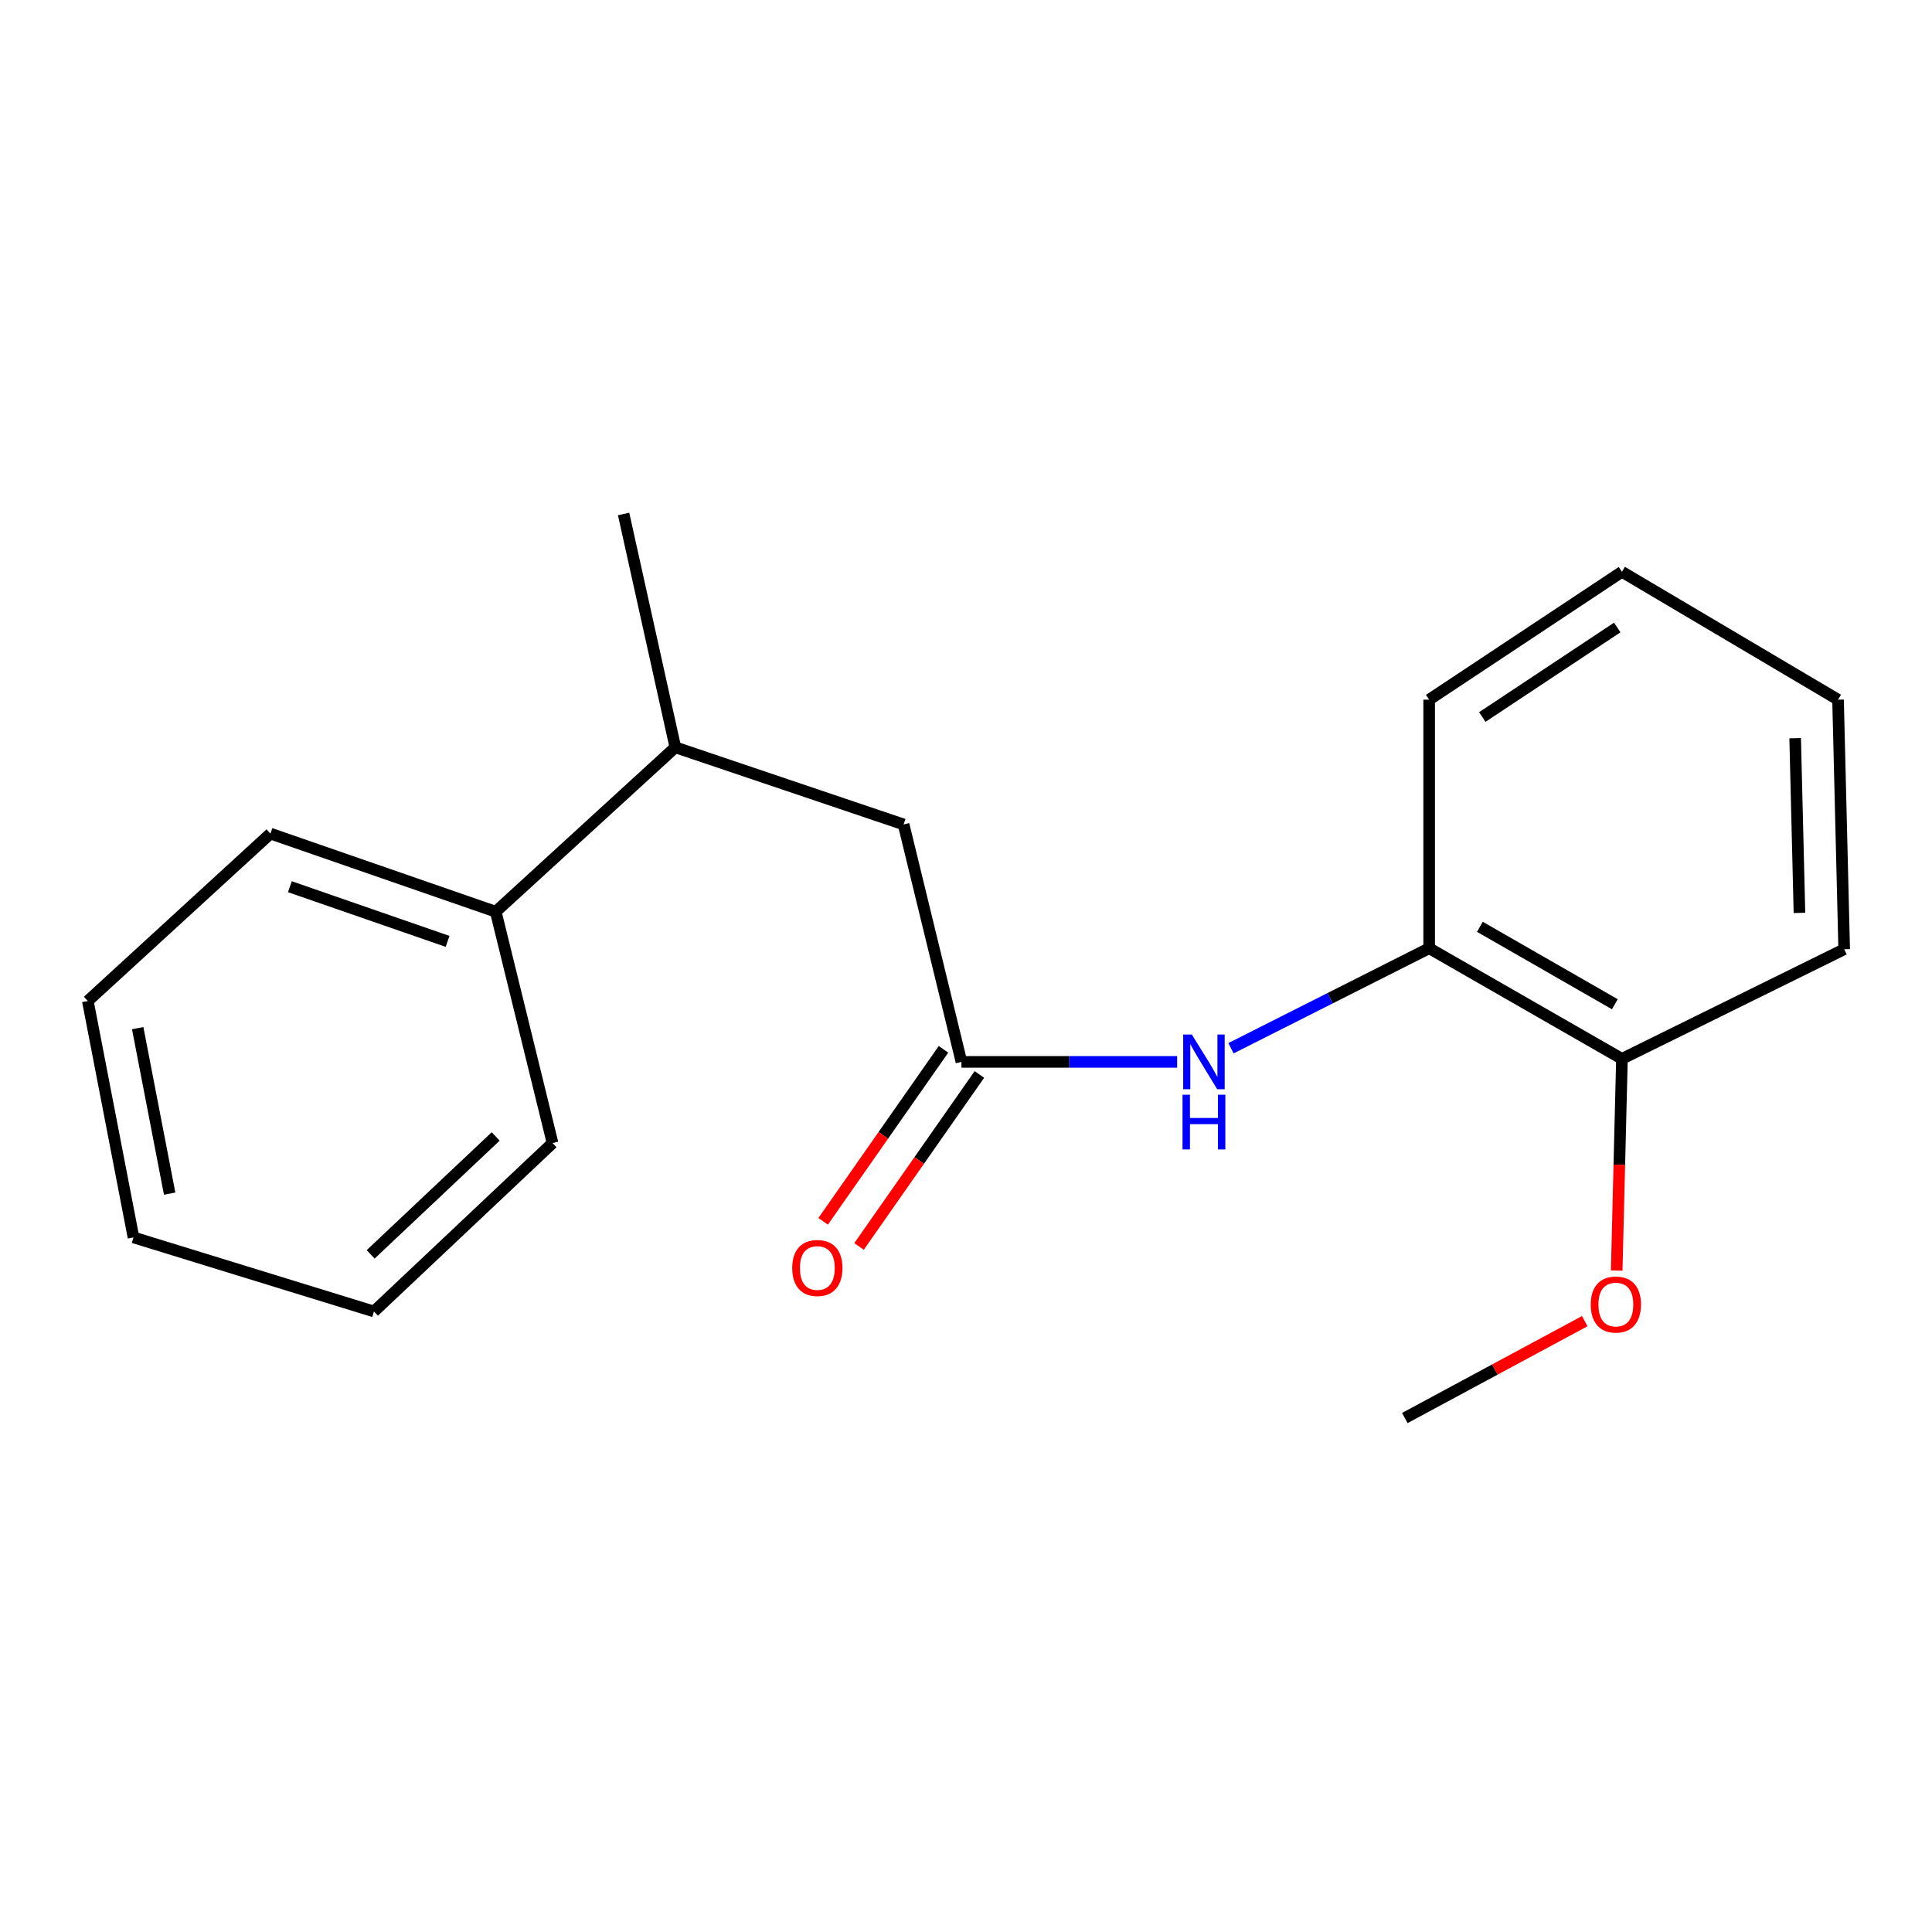 <?xml version='1.0' encoding='iso-8859-1'?>
<svg version='1.1' baseProfile='full'
              xmlns='http://www.w3.org/2000/svg'
                      xmlns:rdkit='http://www.rdkit.org/xml'
                      xmlns:xlink='http://www.w3.org/1999/xlink'
                  xml:space='preserve'
width='1000px' height='1000px' viewBox='0 0 1000 1000'>
<!-- END OF HEADER -->
<rect style='opacity:1.0;fill:#FFFFFF;stroke:none' width='1000' height='1000' x='0' y='0'> </rect>
<path class='bond-0' d='M 497.644,549.633 L 553.461,549.633' style='fill:none;fill-rule:evenodd;stroke:#000000;stroke-width:6px;stroke-linecap:butt;stroke-linejoin:miter;stroke-opacity:1' />
<path class='bond-0' d='M 553.461,549.633 L 609.278,549.633' style='fill:none;fill-rule:evenodd;stroke:#0000FF;stroke-width:6px;stroke-linecap:butt;stroke-linejoin:miter;stroke-opacity:1' />
<path class='bond-2' d='M 497.644,549.633 L 467.705,426.729' style='fill:none;fill-rule:evenodd;stroke:#000000;stroke-width:6px;stroke-linecap:butt;stroke-linejoin:miter;stroke-opacity:1' />
<path class='bond-4' d='M 488.352,543.131 L 457.204,587.644' style='fill:none;fill-rule:evenodd;stroke:#000000;stroke-width:6px;stroke-linecap:butt;stroke-linejoin:miter;stroke-opacity:1' />
<path class='bond-4' d='M 457.204,587.644 L 426.055,632.157' style='fill:none;fill-rule:evenodd;stroke:#FF0000;stroke-width:6px;stroke-linecap:butt;stroke-linejoin:miter;stroke-opacity:1' />
<path class='bond-4' d='M 506.935,556.135 L 475.786,600.648' style='fill:none;fill-rule:evenodd;stroke:#000000;stroke-width:6px;stroke-linecap:butt;stroke-linejoin:miter;stroke-opacity:1' />
<path class='bond-4' d='M 475.786,600.648 L 444.638,645.161' style='fill:none;fill-rule:evenodd;stroke:#FF0000;stroke-width:6px;stroke-linecap:butt;stroke-linejoin:miter;stroke-opacity:1' />
<path class='bond-1' d='M 637.16,542.565 L 688.447,516.684' style='fill:none;fill-rule:evenodd;stroke:#0000FF;stroke-width:6px;stroke-linecap:butt;stroke-linejoin:miter;stroke-opacity:1' />
<path class='bond-1' d='M 688.447,516.684 L 739.734,490.802' style='fill:none;fill-rule:evenodd;stroke:#000000;stroke-width:6px;stroke-linecap:butt;stroke-linejoin:miter;stroke-opacity:1' />
<path class='bond-5' d='M 739.734,490.802 L 839.517,548.058' style='fill:none;fill-rule:evenodd;stroke:#000000;stroke-width:6px;stroke-linecap:butt;stroke-linejoin:miter;stroke-opacity:1' />
<path class='bond-5' d='M 765.99,479.718 L 835.837,519.797' style='fill:none;fill-rule:evenodd;stroke:#000000;stroke-width:6px;stroke-linecap:butt;stroke-linejoin:miter;stroke-opacity:1' />
<path class='bond-8' d='M 739.734,490.802 L 739.734,362.152' style='fill:none;fill-rule:evenodd;stroke:#000000;stroke-width:6px;stroke-linecap:butt;stroke-linejoin:miter;stroke-opacity:1' />
<path class='bond-3' d='M 467.705,426.729 L 349.552,386.811' style='fill:none;fill-rule:evenodd;stroke:#000000;stroke-width:6px;stroke-linecap:butt;stroke-linejoin:miter;stroke-opacity:1' />
<path class='bond-6' d='M 349.552,386.811 L 256.599,471.901' style='fill:none;fill-rule:evenodd;stroke:#000000;stroke-width:6px;stroke-linecap:butt;stroke-linejoin:miter;stroke-opacity:1' />
<path class='bond-9' d='M 349.552,386.811 L 322.776,266.036' style='fill:none;fill-rule:evenodd;stroke:#000000;stroke-width:6px;stroke-linecap:butt;stroke-linejoin:miter;stroke-opacity:1' />
<path class='bond-7' d='M 839.517,548.058 L 838.159,602.852' style='fill:none;fill-rule:evenodd;stroke:#000000;stroke-width:6px;stroke-linecap:butt;stroke-linejoin:miter;stroke-opacity:1' />
<path class='bond-7' d='M 838.159,602.852 L 836.8,657.647' style='fill:none;fill-rule:evenodd;stroke:#FF0000;stroke-width:6px;stroke-linecap:butt;stroke-linejoin:miter;stroke-opacity:1' />
<path class='bond-10' d='M 839.517,548.058 L 954.545,491.331' style='fill:none;fill-rule:evenodd;stroke:#000000;stroke-width:6px;stroke-linecap:butt;stroke-linejoin:miter;stroke-opacity:1' />
<path class='bond-11' d='M 256.599,471.901 L 139.982,431.467' style='fill:none;fill-rule:evenodd;stroke:#000000;stroke-width:6px;stroke-linecap:butt;stroke-linejoin:miter;stroke-opacity:1' />
<path class='bond-11' d='M 231.676,487.265 L 150.045,458.961' style='fill:none;fill-rule:evenodd;stroke:#000000;stroke-width:6px;stroke-linecap:butt;stroke-linejoin:miter;stroke-opacity:1' />
<path class='bond-12' d='M 256.599,471.901 L 285.995,591.642' style='fill:none;fill-rule:evenodd;stroke:#000000;stroke-width:6px;stroke-linecap:butt;stroke-linejoin:miter;stroke-opacity:1' />
<path class='bond-13' d='M 820.265,683.815 L 773.7,708.889' style='fill:none;fill-rule:evenodd;stroke:#FF0000;stroke-width:6px;stroke-linecap:butt;stroke-linejoin:miter;stroke-opacity:1' />
<path class='bond-13' d='M 773.7,708.889 L 727.134,733.964' style='fill:none;fill-rule:evenodd;stroke:#000000;stroke-width:6px;stroke-linecap:butt;stroke-linejoin:miter;stroke-opacity:1' />
<path class='bond-14' d='M 739.734,362.152 L 839.517,295.962' style='fill:none;fill-rule:evenodd;stroke:#000000;stroke-width:6px;stroke-linecap:butt;stroke-linejoin:miter;stroke-opacity:1' />
<path class='bond-14' d='M 767.239,371.124 L 837.087,324.791' style='fill:none;fill-rule:evenodd;stroke:#000000;stroke-width:6px;stroke-linecap:butt;stroke-linejoin:miter;stroke-opacity:1' />
<path class='bond-19' d='M 954.545,491.331 L 951.37,362.152' style='fill:none;fill-rule:evenodd;stroke:#000000;stroke-width:6px;stroke-linecap:butt;stroke-linejoin:miter;stroke-opacity:1' />
<path class='bond-19' d='M 931.395,472.511 L 929.173,382.086' style='fill:none;fill-rule:evenodd;stroke:#000000;stroke-width:6px;stroke-linecap:butt;stroke-linejoin:miter;stroke-opacity:1' />
<path class='bond-15' d='M 139.982,431.467 L 45.455,518.119' style='fill:none;fill-rule:evenodd;stroke:#000000;stroke-width:6px;stroke-linecap:butt;stroke-linejoin:miter;stroke-opacity:1' />
<path class='bond-16' d='M 285.995,591.642 L 193.559,678.824' style='fill:none;fill-rule:evenodd;stroke:#000000;stroke-width:6px;stroke-linecap:butt;stroke-linejoin:miter;stroke-opacity:1' />
<path class='bond-16' d='M 256.568,588.22 L 191.863,649.247' style='fill:none;fill-rule:evenodd;stroke:#000000;stroke-width:6px;stroke-linecap:butt;stroke-linejoin:miter;stroke-opacity:1' />
<path class='bond-17' d='M 839.517,295.962 L 951.37,362.152' style='fill:none;fill-rule:evenodd;stroke:#000000;stroke-width:6px;stroke-linecap:butt;stroke-linejoin:miter;stroke-opacity:1' />
<path class='bond-20' d='M 45.455,518.119 L 69.093,640.481' style='fill:none;fill-rule:evenodd;stroke:#000000;stroke-width:6px;stroke-linecap:butt;stroke-linejoin:miter;stroke-opacity:1' />
<path class='bond-20' d='M 71.269,532.172 L 87.816,617.825' style='fill:none;fill-rule:evenodd;stroke:#000000;stroke-width:6px;stroke-linecap:butt;stroke-linejoin:miter;stroke-opacity:1' />
<path class='bond-18' d='M 193.559,678.824 L 69.093,640.481' style='fill:none;fill-rule:evenodd;stroke:#000000;stroke-width:6px;stroke-linecap:butt;stroke-linejoin:miter;stroke-opacity:1' />
<path  class='atom-1' d='M 616.896 535.473
L 626.176 550.473
Q 627.096 551.953, 628.576 554.633
Q 630.056 557.313, 630.136 557.473
L 630.136 535.473
L 633.896 535.473
L 633.896 563.793
L 630.016 563.793
L 620.056 547.393
Q 618.896 545.473, 617.656 543.273
Q 616.456 541.073, 616.096 540.393
L 616.096 563.793
L 612.416 563.793
L 612.416 535.473
L 616.896 535.473
' fill='#0000FF'/>
<path  class='atom-1' d='M 612.076 566.625
L 615.916 566.625
L 615.916 578.665
L 630.396 578.665
L 630.396 566.625
L 634.236 566.625
L 634.236 594.945
L 630.396 594.945
L 630.396 581.865
L 615.916 581.865
L 615.916 594.945
L 612.076 594.945
L 612.076 566.625
' fill='#0000FF'/>
<path  class='atom-5' d='M 410.05 656.312
Q 410.05 649.512, 413.41 645.712
Q 416.77 641.912, 423.05 641.912
Q 429.33 641.912, 432.69 645.712
Q 436.05 649.512, 436.05 656.312
Q 436.05 663.192, 432.65 667.112
Q 429.25 670.992, 423.05 670.992
Q 416.81 670.992, 413.41 667.112
Q 410.05 663.232, 410.05 656.312
M 423.05 667.792
Q 427.37 667.792, 429.69 664.912
Q 432.05 661.992, 432.05 656.312
Q 432.05 650.752, 429.69 647.952
Q 427.37 645.112, 423.05 645.112
Q 418.73 645.112, 416.37 647.912
Q 414.05 650.712, 414.05 656.312
Q 414.05 662.032, 416.37 664.912
Q 418.73 667.792, 423.05 667.792
' fill='#FF0000'/>
<path  class='atom-8' d='M 823.367 675.225
Q 823.367 668.425, 826.727 664.625
Q 830.087 660.825, 836.367 660.825
Q 842.647 660.825, 846.007 664.625
Q 849.367 668.425, 849.367 675.225
Q 849.367 682.105, 845.967 686.025
Q 842.567 689.905, 836.367 689.905
Q 830.127 689.905, 826.727 686.025
Q 823.367 682.145, 823.367 675.225
M 836.367 686.705
Q 840.687 686.705, 843.007 683.825
Q 845.367 680.905, 845.367 675.225
Q 845.367 669.665, 843.007 666.865
Q 840.687 664.025, 836.367 664.025
Q 832.047 664.025, 829.687 666.825
Q 827.367 669.625, 827.367 675.225
Q 827.367 680.945, 829.687 683.825
Q 832.047 686.705, 836.367 686.705
' fill='#FF0000'/>
</svg>
